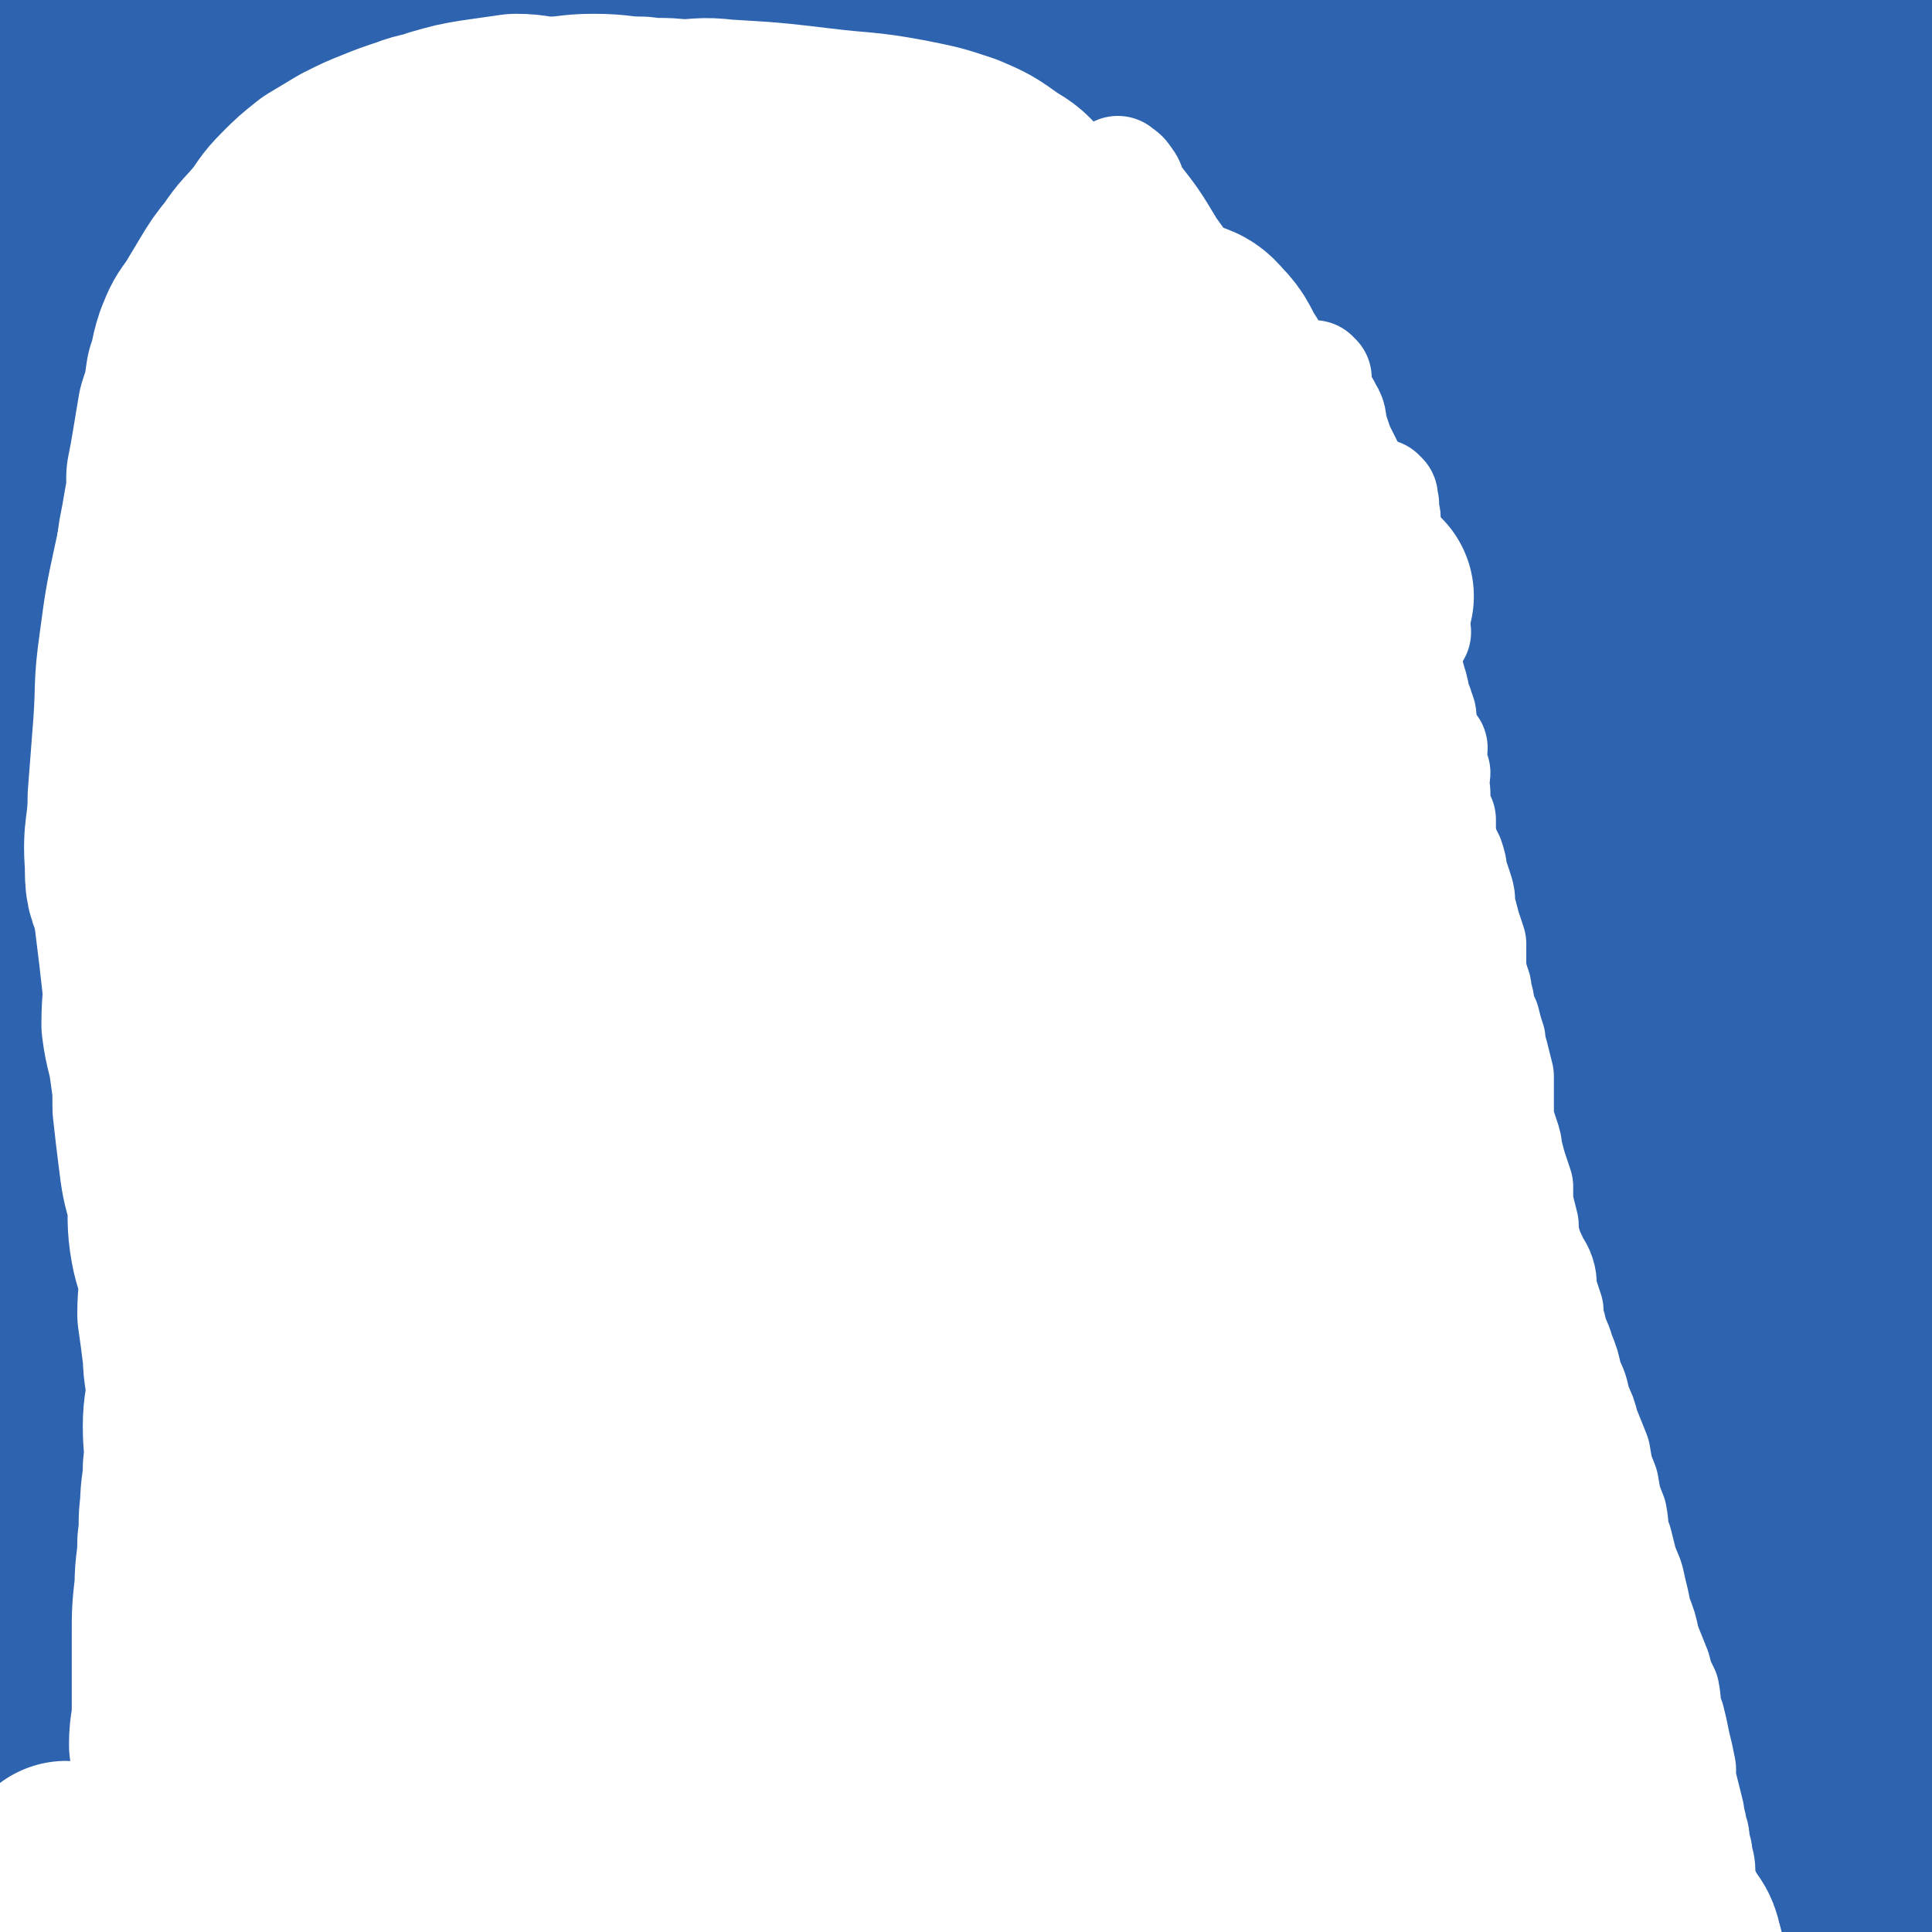 <svg viewBox='0 0 700 700' version='1.1' xmlns='http://www.w3.org/2000/svg' xmlns:xlink='http://www.w3.org/1999/xlink'><rect x="0" y="0" width="700" height="700" fill="#333333" stroke="none"/><g fill='none' stroke='#2D63AF' stroke-width='40' stroke-linecap='round' stroke-linejoin='round'><path d='M614,116c-1,0 -1,0 -1,-1 -1,0 -1,0 -2,0 -3,-2 -3,-2 -5,-4 -3,-2 -4,-2 -6,-4 -5,-5 -5,-5 -9,-10 -6,-7 -5,-7 -11,-13 -10,-10 -10,-10 -20,-20 -12,-10 -11,-10 -23,-19 -13,-10 -12,-11 -26,-18 -13,-7 -14,-6 -28,-10 -15,-4 -16,-5 -31,-5 -18,0 -18,3 -36,6 -20,4 -21,2 -40,8 -22,6 -22,7 -43,15 -22,9 -22,7 -43,17 -19,9 -19,10 -37,21 -13,7 -13,7 -25,15 -1,1 -2,3 -2,3 0,0 1,-1 2,-2 2,-1 2,-1 5,-1 2,-2 2,-2 4,-3 3,-1 3,0 5,-2 2,-1 2,-1 4,-2 1,-1 1,-1 1,-2 1,0 0,-1 1,-1 0,-1 1,-1 1,-2 0,0 -1,0 -1,0 -2,-2 -2,-2 -4,-4 -1,-1 -2,0 -3,-2 -2,-1 -2,-1 -3,-3 -2,-2 -3,-1 -3,-3 -1,-3 -1,-4 1,-7 5,-10 4,-11 12,-20 11,-14 12,-15 27,-26 21,-15 22,-14 45,-25 23,-11 23,-12 47,-18 23,-5 23,-5 46,-5 20,0 21,-1 39,4 15,5 15,7 28,15 12,8 11,9 22,18 10,8 9,8 19,16 8,7 8,7 16,14 8,6 8,6 16,11 7,4 7,4 13,9 7,4 8,2 13,7 5,6 4,7 7,14 2,7 3,7 3,14 0,7 -1,8 -3,14 0,1 -1,0 -2,1 -2,1 -2,1 -4,2 -6,3 -7,3 -13,6 -12,6 -12,6 -24,11 -17,8 -17,8 -35,14 -19,6 -19,7 -38,11 -20,4 -20,5 -40,5 -16,-1 -18,0 -32,-7 -13,-6 -16,-6 -22,-18 -8,-14 -5,-17 -5,-34 -1,-18 -2,-19 2,-37 4,-19 5,-20 14,-37 8,-16 8,-18 21,-30 14,-12 16,-11 34,-17 19,-7 20,-6 40,-8 24,-2 24,-2 48,0 27,2 27,3 53,9 25,6 26,4 50,14 20,9 22,9 38,24 14,13 19,13 24,31 5,18 0,21 -3,41 -3,21 -2,22 -9,43 -8,25 -9,25 -20,50 -12,25 -12,25 -26,50 -14,23 -13,23 -29,44 -11,15 -11,16 -25,27 -11,8 -13,12 -24,12 -11,-1 -12,-7 -22,-15 -12,-10 -13,-9 -23,-21 -16,-20 -16,-20 -28,-42 -13,-24 -15,-24 -22,-50 -8,-30 -7,-31 -7,-63 -1,-26 -1,-27 4,-53 5,-22 4,-25 16,-44 12,-18 15,-16 32,-30 17,-13 16,-15 35,-22 20,-7 21,-6 42,-6 19,0 20,1 39,7 19,7 22,5 37,19 17,16 17,18 27,40 14,26 14,35 21,55 '/><path d='M694,321c-1,0 -1,-1 -1,-1 -5,8 -5,9 -10,17 -6,10 -5,11 -12,20 -8,9 -8,11 -18,15 -11,5 -13,6 -24,3 -16,-5 -16,-9 -31,-20 -17,-11 -17,-11 -34,-24 -18,-14 -18,-14 -35,-30 -16,-15 -17,-14 -30,-31 -12,-16 -13,-16 -19,-34 -6,-18 -6,-20 -5,-39 0,-21 0,-22 8,-42 8,-22 10,-22 24,-41 15,-21 15,-22 34,-39 19,-18 20,-17 43,-30 20,-11 20,-13 42,-18 20,-4 22,-4 42,-1 16,2 16,6 31,13 8,4 14,8 16,9 '/><path d='M685,292c-1,0 -1,-1 -1,-1 -12,16 -11,18 -24,35 -16,22 -15,23 -34,44 -17,19 -17,20 -38,34 -15,10 -18,14 -34,14 -14,-1 -15,-6 -25,-16 -10,-11 -11,-12 -16,-26 -5,-15 -3,-16 -4,-33 -2,-19 -4,-19 -2,-38 2,-24 3,-25 8,-48 6,-28 6,-28 15,-54 9,-28 9,-28 21,-54 10,-22 10,-22 23,-41 10,-14 9,-16 23,-25 8,-5 10,-4 20,-2 9,1 10,1 17,7 8,6 7,7 13,15 6,10 7,10 12,20 7,16 8,17 12,34 4,23 3,23 4,46 1,28 1,29 -1,56 -3,30 -3,30 -10,60 -7,29 -6,29 -16,58 -8,21 -9,21 -20,41 -9,16 -7,19 -20,30 -5,5 -9,4 -16,2 -6,-2 -6,-4 -11,-9 -6,-6 -6,-7 -10,-14 -5,-9 -4,-10 -8,-20 -5,-13 -7,-12 -11,-26 -4,-16 -3,-16 -6,-32 -2,-18 -4,-19 -4,-37 1,-17 0,-18 5,-34 4,-13 5,-14 13,-25 8,-10 8,-10 19,-16 10,-5 11,-4 23,-5 11,-1 12,-2 23,1 13,3 13,4 24,10 11,7 13,6 21,15 9,12 8,13 12,27 6,15 7,16 8,32 3,20 2,20 1,40 -1,23 -1,23 -3,45 -3,20 -2,20 -7,39 -3,16 -4,16 -10,30 -4,10 -4,12 -11,19 -3,3 -6,3 -9,2 -2,-1 -1,-4 -2,-6 -2,-2 -3,-1 -4,-3 -2,-4 -1,-4 -3,-8 -5,-12 -6,-12 -10,-24 -6,-14 -6,-14 -11,-29 -5,-17 -5,-17 -9,-34 -3,-14 -2,-14 -4,-29 0,-10 -2,-11 0,-21 1,-5 3,-5 8,-9 3,-3 4,-3 9,-3 3,-1 3,0 6,2 3,1 3,1 5,3 5,4 6,3 9,7 4,6 4,6 7,13 4,7 5,7 7,14 7,18 7,19 12,37 6,20 8,20 11,40 3,19 1,20 0,40 -1,17 0,18 -5,35 -3,15 -5,17 -11,28 -1,2 0,-2 -2,-3 -1,0 -1,1 -2,0 -2,0 -2,0 -4,0 -2,-1 -2,0 -4,-2 -4,-4 -3,-5 -6,-10 -6,-14 -8,-14 -12,-29 -5,-20 -4,-21 -7,-42 -3,-22 -4,-22 -5,-45 -1,-22 -2,-22 -1,-44 1,-15 1,-15 4,-30 1,-2 1,-3 2,-3 1,0 1,1 1,2 1,0 1,0 2,1 0,1 1,1 1,3 1,3 1,3 2,6 3,10 4,10 7,19 5,17 5,17 10,33 6,18 7,18 12,36 4,17 4,18 6,35 2,15 2,15 2,29 1,8 1,9 1,15 0,1 -1,0 -1,-1 -1,-1 0,-1 0,-3 0,-2 -1,-1 -2,-3 -1,-5 0,-5 -1,-10 -6,-22 -8,-21 -14,-43 -8,-30 -7,-30 -15,-59 -9,-34 -8,-34 -17,-67 -10,-34 -11,-34 -20,-67 -8,-27 -7,-27 -14,-54 -5,-19 -5,-19 -10,-37 -4,-14 -4,-14 -8,-28 -4,-10 -3,-10 -8,-20 -4,-8 -5,-8 -11,-16 -4,-5 -4,-5 -9,-9 -1,-1 -2,0 -3,0 -1,1 -1,1 -1,2 0,1 0,1 0,1 1,7 1,7 2,13 4,14 4,14 9,28 7,19 7,19 14,38 8,23 8,23 16,45 9,25 10,25 19,50 8,23 7,24 15,47 6,20 7,20 12,41 5,14 4,14 8,28 3,10 3,10 7,19 2,6 3,6 5,13 0,2 -1,4 -1,5 0,0 0,-2 -1,-4 0,-2 -1,-2 -1,-3 -3,-7 -3,-7 -6,-15 -4,-13 -3,-14 -7,-27 -8,-24 -8,-24 -15,-47 -9,-27 -9,-27 -16,-54 -8,-29 -8,-29 -16,-58 -7,-30 -7,-30 -14,-60 -6,-29 -6,-29 -12,-58 -6,-25 -6,-25 -12,-49 -5,-19 -6,-19 -11,-39 -3,-12 -2,-13 -5,-25 -1,-5 -2,-6 -3,-9 0,-1 0,1 0,2 0,1 0,1 0,2 0,1 0,1 0,2 1,4 2,3 3,7 4,11 3,11 7,23 7,20 6,21 14,41 8,25 10,24 18,50 10,30 10,30 18,61 8,32 8,32 14,64 6,30 5,30 10,61 4,25 4,25 8,51 3,21 3,21 6,42 3,14 3,14 5,28 1,9 1,10 3,19 0,0 0,0 0,0 0,-2 0,-2 0,-3 0,-1 0,-1 0,-3 0,-3 0,-3 -1,-7 -1,-12 0,-12 -2,-24 -4,-22 -5,-22 -10,-44 -6,-26 -7,-26 -13,-52 -8,-32 -8,-32 -16,-64 -9,-33 -7,-33 -17,-65 -10,-31 -11,-31 -23,-61 -10,-25 -10,-25 -21,-49 -9,-17 -8,-18 -19,-34 -6,-9 -7,-9 -15,-18 -5,-5 -7,-7 -11,-10 -1,-1 1,2 2,3 0,1 0,1 0,1 1,2 1,2 2,4 4,8 3,8 6,15 6,15 7,15 12,30 9,23 9,23 16,47 9,28 9,28 16,55 7,29 7,29 13,59 5,30 5,30 8,61 3,24 4,24 5,48 1,20 0,20 0,40 0,14 0,14 -1,27 0,7 0,8 -2,13 0,1 -2,1 -2,0 -1,-1 0,-1 0,-3 0,-3 0,-3 -1,-6 -2,-6 -2,-6 -4,-12 -4,-15 -3,-15 -7,-31 -6,-21 -7,-21 -13,-42 -6,-22 -6,-22 -12,-45 -5,-21 -6,-21 -11,-43 -3,-17 -3,-17 -5,-34 -2,-12 -2,-15 -3,-23 '/></g>
<g fill='none' stroke='#2D63AF' stroke-width='80' stroke-linecap='round' stroke-linejoin='round'><path d='M636,448c-1,0 -1,0 -1,-1 2,-13 2,-13 5,-26 4,-19 5,-19 9,-37 7,-30 9,-30 14,-60 5,-31 5,-31 6,-62 2,-32 3,-32 1,-63 -2,-26 -3,-26 -9,-51 -4,-22 -4,-22 -11,-43 -6,-14 -7,-14 -14,-28 -6,-11 -5,-11 -11,-22 -4,-7 -5,-7 -9,-14 -4,-7 -3,-7 -7,-14 -2,-5 -3,-8 -5,-10 -1,-1 0,2 0,4 1,10 0,10 2,19 2,21 2,21 5,42 4,27 5,27 8,54 3,34 2,34 5,67 3,34 4,34 7,68 2,31 2,31 5,62 2,26 1,26 4,51 2,20 2,20 5,40 3,12 2,13 7,24 1,4 3,5 6,6 1,0 1,-2 1,-4 0,-1 0,-1 0,-2 0,-1 -1,-1 -1,-3 -2,-6 -2,-6 -5,-12 -5,-13 -4,-13 -10,-25 -8,-20 -9,-19 -17,-39 -9,-21 -9,-21 -16,-43 -10,-28 -11,-28 -20,-56 -9,-29 -9,-29 -16,-58 -7,-27 -7,-27 -12,-55 -6,-26 -6,-26 -11,-52 -5,-24 -5,-24 -9,-48 -3,-18 -3,-18 -5,-35 -1,-11 -1,-11 -1,-21 0,-2 1,-4 1,-4 1,0 0,1 0,3 1,2 1,2 1,4 2,4 2,4 3,8 4,12 4,12 7,24 6,21 6,21 11,43 6,28 6,28 11,56 6,32 7,32 11,65 5,33 4,33 7,67 2,27 2,27 4,55 2,22 1,22 3,44 2,15 2,15 4,30 2,7 2,8 4,15 0,0 1,1 1,0 0,0 0,0 0,-1 0,-1 0,-1 0,-2 0,-1 0,-1 0,-2 0,-3 0,-3 -1,-5 -3,-7 -4,-7 -7,-14 -7,-16 -7,-16 -15,-32 -9,-21 -10,-20 -18,-41 -10,-25 -10,-25 -19,-50 -9,-27 -8,-27 -18,-54 -10,-26 -11,-26 -22,-52 -10,-26 -8,-27 -20,-51 -10,-20 -11,-19 -23,-37 -11,-16 -11,-16 -24,-30 -10,-11 -10,-12 -21,-22 -8,-6 -9,-6 -17,-12 -6,-4 -8,-6 -12,-8 -1,-1 0,1 1,2 1,1 1,1 1,1 2,2 2,2 3,4 3,3 4,3 6,6 11,12 11,12 20,25 13,17 12,17 25,35 14,19 15,18 27,38 15,22 14,23 27,46 13,23 13,23 25,47 10,19 10,19 19,39 8,17 7,17 15,34 5,10 5,10 11,20 2,4 3,6 5,9 0,0 -1,-1 -1,-2 -1,-2 0,-2 -1,-3 -2,-3 -2,-3 -4,-6 -8,-11 -9,-10 -16,-21 -10,-13 -9,-14 -18,-28 -11,-16 -10,-16 -21,-32 -13,-19 -13,-19 -26,-36 -14,-18 -14,-17 -28,-34 -14,-17 -14,-17 -28,-34 -11,-14 -11,-14 -23,-28 -9,-12 -9,-12 -19,-25 -7,-9 -8,-9 -14,-19 -5,-8 -6,-8 -9,-16 -1,-3 0,-3 1,-6 1,-1 1,-1 2,-2 1,0 1,0 2,0 1,-1 1,-1 2,-1 2,0 2,-1 4,0 5,2 5,2 10,4 12,7 13,5 24,13 12,10 12,11 23,22 14,13 15,11 27,26 11,15 10,16 19,34 9,18 8,18 15,37 6,18 5,19 9,37 4,17 4,17 6,35 2,14 2,14 4,28 1,9 0,9 2,17 1,5 2,7 3,9 0,0 0,-2 -1,-4 0,-2 1,-2 0,-3 0,-3 -1,-2 -2,-5 -2,-5 -2,-5 -5,-10 -7,-13 -7,-13 -15,-25 -9,-15 -8,-15 -17,-30 -10,-17 -10,-17 -21,-34 -12,-18 -11,-18 -23,-36 -12,-18 -13,-18 -26,-35 -11,-16 -10,-16 -22,-32 -9,-12 -9,-12 -18,-24 -8,-10 -8,-10 -16,-19 -5,-6 -5,-6 -9,-12 -3,-4 -4,-6 -6,-8 0,-1 1,2 3,4 0,0 0,-1 1,0 1,1 1,1 2,3 3,3 3,3 5,5 6,7 6,7 11,14 10,11 10,11 19,21 10,13 10,13 20,26 13,15 13,15 26,30 12,14 12,14 23,29 10,12 9,12 19,25 8,11 8,11 15,22 6,9 6,9 11,18 3,7 3,7 5,15 1,3 1,7 1,7 -1,0 -1,-4 -3,-7 -3,-4 -3,-4 -6,-8 -6,-12 -6,-12 -13,-23 -7,-13 -7,-13 -15,-27 -9,-14 -9,-14 -18,-29 -9,-13 -9,-12 -17,-25 -8,-12 -7,-12 -15,-24 -7,-10 -7,-10 -14,-20 -5,-7 -5,-7 -10,-13 -1,0 -1,1 -1,1 2,2 3,1 5,3 4,4 3,4 7,7 8,9 8,9 16,18 11,11 11,11 21,23 10,12 10,12 19,24 10,12 10,12 18,24 7,10 7,10 12,20 4,6 4,6 7,13 1,4 1,7 2,9 0,1 -1,-1 -2,-2 0,0 0,0 0,0 -1,-1 -1,-2 -2,-3 -2,-1 -2,-1 -4,-2 -2,-3 -2,-3 -4,-6 -4,-5 -4,-5 -8,-10 -9,-11 -9,-10 -18,-21 -10,-12 -9,-12 -19,-23 -8,-10 -8,-9 -17,-18 -7,-7 -6,-8 -14,-15 -6,-5 -6,-4 -13,-8 -6,-4 -6,-4 -12,-7 -6,-3 -6,-2 -13,-5 -5,-2 -5,-2 -11,-3 -5,-2 -5,-1 -11,-2 -6,-2 -6,-2 -11,-4 -5,-1 -5,-1 -10,-3 -1,0 -1,0 -1,-1 -4,-1 -4,-1 -7,-3 -3,-2 -4,-2 -7,-4 -3,-2 -3,-3 -6,-5 -3,-1 -4,-1 -7,-2 -3,-2 -3,-2 -6,-4 -3,-1 -2,-2 -5,-3 -2,-1 -3,-1 -5,-2 -2,-1 -2,-1 -4,-2 -2,-1 -2,-1 -4,-2 -2,0 -2,-1 -4,-1 -1,-1 -1,0 -3,-1 -1,0 -1,-1 -3,-1 -2,-2 -2,-2 -5,-3 -2,-1 -2,-1 -5,-2 -2,0 -1,0 -3,-1 -2,-1 -2,-1 -4,-2 -2,-1 -2,0 -5,-1 -2,-1 -2,-1 -4,-2 -3,0 -3,0 -5,0 -2,0 -2,0 -5,-1 -1,-1 -1,-1 -3,-1 -2,-1 -3,-1 -5,-1 -3,0 -3,0 -6,0 -4,0 -4,-1 -8,-1 -2,0 -2,0 -5,-1 -2,0 -2,0 -5,0 -3,0 -3,0 -6,0 -3,0 -3,0 -5,0 -3,0 -3,0 -5,0 -3,0 -3,0 -6,0 -4,0 -4,0 -7,0 -4,0 -4,1 -7,1 -3,0 -3,0 -7,0 -3,0 -3,0 -6,1 -3,0 -3,1 -6,1 -3,1 -3,0 -6,1 -3,0 -3,1 -6,1 -3,1 -3,1 -6,2 -4,1 -4,1 -8,3 -2,1 -2,2 -4,3 -3,2 -3,2 -6,3 -3,2 -3,1 -6,3 -3,2 -3,3 -5,5 -3,2 -3,3 -5,5 -3,2 -3,2 -6,4 -2,1 -2,1 -4,3 -3,2 -2,3 -4,5 -3,3 -4,2 -6,5 -3,3 -3,3 -5,6 -3,4 -4,4 -6,7 -3,4 -3,4 -5,8 -2,4 -3,4 -5,8 -2,5 -2,5 -4,9 -2,3 -2,3 -3,7 -2,4 -2,4 -3,8 -2,5 -2,5 -3,10 -2,6 -2,6 -3,11 -1,5 0,5 -1,10 -1,5 -2,5 -3,10 -1,5 0,5 -1,10 -1,6 -2,6 -3,11 -1,5 0,6 0,11 0,5 0,5 0,11 0,5 0,5 0,11 0,6 0,6 0,12 0,8 0,8 1,15 0,7 0,7 0,13 0,6 1,6 1,12 0,7 0,7 0,13 0,9 1,9 1,18 0,7 0,7 0,15 0,7 1,7 1,14 1,9 0,9 1,19 0,9 1,9 1,17 1,9 0,9 1,18 0,10 1,10 1,20 1,9 0,9 1,18 0,9 1,9 1,19 1,10 1,10 1,20 0,9 0,9 1,18 0,10 0,10 0,21 0,9 0,9 1,18 0,9 1,9 1,18 1,8 0,8 1,16 1,9 1,9 1,17 1,7 0,7 1,13 0,8 1,8 1,15 1,7 2,7 2,13 0,7 0,7 0,13 0,6 0,6 0,12 0,5 0,5 0,10 0,5 0,5 0,10 0,3 -1,3 -1,7 0,3 0,3 0,6 0,3 0,3 0,7 0,3 -1,3 -1,7 -1,4 -1,4 -1,7 -1,3 -1,3 -1,5 0,3 0,3 0,6 0,1 0,1 0,3 0,2 0,2 0,5 0,1 1,1 1,2 0,2 0,2 0,3 0,2 0,2 1,4 0,0 1,0 1,1 0,1 0,2 0,2 0,-1 -1,-2 -1,-3 -2,-10 -3,-10 -4,-20 -3,-15 -3,-15 -4,-30 -2,-18 -1,-18 -2,-36 -1,-22 -1,-22 -2,-43 0,-22 1,-22 0,-43 -1,-22 -1,-22 -2,-43 -1,-20 -1,-20 -1,-40 -1,-19 -1,-19 -2,-38 -1,-17 -1,-17 -2,-34 -1,-15 -1,-16 -2,-31 -2,-15 -3,-15 -4,-30 -2,-14 -2,-14 -4,-28 -2,-14 -2,-14 -5,-28 -2,-14 -3,-14 -4,-29 -2,-13 -1,-13 -1,-26 0,-14 0,-14 0,-28 0,-12 1,-12 1,-25 0,-13 -1,-13 -1,-25 0,-12 0,-12 0,-25 0,-11 -1,-11 -1,-22 0,-11 1,-11 1,-21 1,-8 0,-8 1,-15 0,-3 0,-5 0,-6 0,-1 0,3 0,3 0,-1 0,-3 0,-5 0,-2 0,-2 0,-5 0,-2 0,-2 0,-4 0,-1 0,-1 0,-3 0,-1 0,-1 0,-3 0,-1 -1,-2 0,-3 1,-1 2,-1 4,-2 2,-2 2,-2 5,-4 2,-2 2,-2 5,-3 3,-2 3,-2 6,-3 5,-3 4,-3 9,-5 7,-2 7,-1 15,-3 9,-1 9,-2 18,-3 14,-2 14,-1 29,-3 17,-2 17,-2 35,-3 20,-1 20,-1 41,-1 17,0 17,0 34,0 15,1 15,1 30,1 11,0 11,0 23,1 11,0 11,1 22,1 12,0 12,0 23,0 12,0 12,0 24,0 13,0 13,0 25,1 12,1 12,0 24,1 12,2 12,3 25,4 12,2 12,2 24,3 12,1 12,0 23,1 13,1 13,1 25,2 11,0 11,1 22,1 10,1 10,0 21,1 10,0 10,1 20,1 11,1 11,1 21,2 11,1 11,1 21,3 9,1 9,2 19,3 8,2 8,2 17,3 8,2 8,2 16,3 6,2 6,1 13,3 6,1 6,1 12,3 6,1 6,1 12,4 5,2 5,2 9,5 3,3 4,3 6,6 2,3 2,3 3,6 0,0 0,0 0,1 0,2 0,2 1,4 2,4 3,4 4,8 2,5 1,5 2,10 1,7 1,7 3,14 1,7 2,7 2,14 1,9 0,9 1,19 0,10 1,10 1,20 1,15 1,15 2,30 1,18 1,18 1,36 1,21 2,21 2,42 0,18 0,18 0,35 -1,15 -1,15 -1,31 0,14 -1,14 -1,28 0,14 0,14 0,28 0,14 0,14 -1,28 0,15 0,15 0,29 0,13 0,13 0,26 0,13 0,13 0,27 0,15 0,15 1,31 1,14 1,22 2,29 '/><path d='M654,432c-1,0 -2,-1 -1,-1 0,1 1,2 1,4 2,5 2,5 4,10 2,6 3,5 5,11 2,7 2,7 3,14 2,7 2,7 4,15 1,7 0,7 1,15 1,5 2,5 3,11 1,7 1,7 3,13 1,5 1,6 2,11 1,5 2,5 3,11 1,7 0,7 1,14 1,6 0,6 2,12 2,12 3,12 6,25 3,14 2,14 5,29 2,12 3,12 5,25 1,12 1,12 1,24 0,10 1,10 0,20 0,5 -1,5 -2,10 0,5 0,5 0,10 0,4 0,4 0,9 0,6 0,9 0,11 '/><path d='M602,404c-1,0 -1,-1 -1,-1 -1,1 0,2 -1,3 0,3 -1,3 -1,5 0,6 1,6 2,11 4,14 4,14 8,28 6,16 6,16 12,31 6,16 6,17 13,33 6,14 7,14 12,28 5,13 4,14 8,27 4,12 5,12 8,24 4,12 3,12 6,24 2,11 2,11 5,23 2,13 3,13 5,25 3,14 3,14 6,27 3,15 3,15 6,29 3,14 4,14 7,29 3,13 4,13 5,27 2,12 0,12 1,24 0,10 1,10 1,20 0,5 -2,9 -2,11 '/><path d='M63,125c0,0 -1,-1 -1,-1 1,0 1,1 2,1 0,0 0,-1 1,-2 0,-1 1,0 1,-1 1,-2 1,-3 2,-5 1,-1 2,-1 3,-3 1,-3 0,-3 2,-6 1,-3 1,-3 3,-6 1,-4 1,-4 3,-7 1,-3 1,-3 2,-6 1,-3 1,-3 2,-6 1,-3 1,-3 3,-6 1,-3 1,-3 2,-6 1,-2 2,-2 3,-4 1,-2 0,-2 1,-4 1,-1 1,-1 2,-2 1,-1 1,-1 2,-3 1,-1 1,-1 2,-2 1,-1 1,-1 2,-2 2,-1 2,-1 3,-3 2,-1 2,0 3,-1 2,-1 2,-1 4,-3 1,-1 1,-1 3,-2 1,-1 1,-1 3,-2 2,-1 2,-1 4,-2 2,-1 2,-1 4,-2 2,-1 2,-2 4,-2 2,-1 3,-1 5,-1 2,-1 2,-1 5,-1 2,-1 2,0 3,0 2,0 2,0 4,0 2,0 2,-1 5,-1 2,0 2,0 5,0 3,0 2,1 5,1 3,0 3,0 6,0 3,0 3,1 5,1 3,0 3,0 6,0 2,0 2,1 5,1 3,1 3,0 6,0 2,0 2,1 5,1 2,1 2,1 5,2 2,0 2,0 5,0 1,1 1,2 3,2 2,1 2,0 4,1 2,0 2,0 5,0 1,0 1,0 3,1 2,0 2,1 4,1 2,1 2,0 4,0 3,0 3,0 6,1 3,0 3,1 6,1 3,0 3,0 5,1 3,0 3,1 5,1 3,1 3,0 5,1 2,0 2,1 5,1 2,1 2,1 4,2 3,1 3,1 5,1 2,1 2,1 5,2 3,1 3,0 6,1 3,1 3,2 5,3 3,1 3,1 6,2 2,0 1,1 3,1 3,1 3,0 5,2 2,1 1,2 3,3 3,1 3,0 6,1 2,1 2,2 5,3 2,1 2,1 5,2 3,1 3,1 6,3 3,1 2,1 5,2 4,2 4,1 7,2 3,2 3,2 6,4 4,1 4,1 7,3 3,1 4,1 6,3 4,2 4,2 7,4 2,2 2,2 5,3 3,2 3,2 5,3 3,2 3,2 6,4 4,2 5,1 8,3 3,2 2,3 5,5 2,3 2,3 5,5 3,2 3,2 6,4 4,3 4,3 8,6 3,3 3,3 6,6 3,3 3,3 6,6 2,2 3,2 5,5 3,2 3,2 6,5 3,4 4,4 7,8 3,2 3,3 5,5 3,4 3,4 6,7 4,3 4,3 7,7 2,4 2,4 5,8 2,3 2,3 5,7 2,3 2,3 5,6 2,3 2,3 4,6 3,3 3,3 6,6 2,4 2,4 5,8 2,3 3,3 5,7 3,4 3,4 6,8 3,4 4,4 7,8 2,4 2,4 4,8 3,4 3,3 5,7 2,3 2,3 4,7 2,4 2,4 4,9 2,4 3,3 5,7 2,5 1,5 3,10 2,3 2,3 3,6 2,4 2,4 4,8 2,4 1,4 4,8 2,5 3,5 5,9 3,4 2,4 4,8 2,5 2,5 5,10 3,5 3,5 6,10 2,4 1,5 2,9 2,4 3,3 4,7 2,5 2,5 3,9 2,5 2,4 4,9 2,4 2,4 4,9 1,4 2,4 3,9 1,4 0,5 2,9 1,5 2,4 4,9 2,5 2,5 3,10 2,4 2,4 3,8 2,5 2,5 3,9 2,5 2,4 4,9 1,4 0,4 2,9 1,5 1,5 3,9 1,5 1,5 2,9 1,5 2,5 3,9 2,5 1,5 3,10 2,4 2,4 4,8 1,4 1,4 2,8 2,4 2,4 4,8 1,4 0,4 1,8 2,5 2,5 4,10 1,5 2,5 3,10 1,5 0,5 1,9 1,5 1,5 2,9 1,5 1,5 2,9 2,5 2,5 3,9 2,4 1,4 2,9 1,3 1,3 2,7 1,4 1,4 1,8 1,5 1,5 2,9 1,4 1,4 2,8 0,3 0,3 1,7 1,4 1,4 2,8 0,4 0,4 1,8 1,4 2,4 3,8 1,5 0,5 1,9 1,4 1,4 2,8 1,3 2,3 3,6 1,3 0,3 0,6 0,4 0,4 1,7 0,5 1,5 1,9 1,4 0,4 1,9 0,5 1,5 1,10 1,6 0,6 0,11 0,8 0,8 0,15 0,10 0,10 0,20 0,23 -1,23 -1,45 -1,23 -1,23 -2,46 -1,23 -1,23 -3,46 -2,21 -3,27 -5,43 '/></g>
<g fill='none' stroke='#FFFFFF' stroke-width='80' stroke-linecap='round' stroke-linejoin='round'><path d='M77,670c0,0 0,-1 -1,-1 0,0 0,0 0,0 -1,-1 -1,-1 -1,-2 -1,-1 -1,-1 -2,-3 -1,-2 -1,-2 -1,-4 -1,-3 -1,-3 -2,-5 -1,-2 -1,-2 -1,-5 -1,-4 -1,-4 -2,-8 -1,-5 -1,-5 -2,-10 0,-6 1,-6 1,-13 0,-6 0,-6 0,-13 0,-6 0,-6 0,-13 0,-9 0,-9 1,-18 0,-8 1,-8 1,-16 1,-7 0,-7 1,-13 0,-7 1,-7 1,-14 1,-8 0,-8 0,-15 0,-7 1,-7 1,-13 0,-7 -1,-7 -1,-13 -1,-8 -1,-8 -2,-15 0,-7 1,-8 0,-15 -1,-6 -2,-6 -3,-13 -1,-7 0,-8 -1,-15 -2,-7 -2,-7 -3,-15 -1,-8 -1,-8 -2,-17 0,-7 0,-7 -1,-14 -1,-8 -2,-8 -3,-16 0,-9 1,-9 0,-17 -1,-9 -1,-9 -2,-17 -1,-8 -1,-8 -1,-17 -1,-7 -2,-8 -1,-15 1,-9 2,-9 3,-17 0,-7 -1,-7 -1,-13 0,-7 0,-7 1,-14 0,-7 0,-7 1,-15 1,-6 1,-6 3,-13 1,-5 1,-5 1,-11 1,-6 0,-6 1,-13 0,-7 0,-7 1,-14 1,-5 1,-5 2,-11 1,-5 1,-5 1,-11 1,-5 1,-5 2,-11 1,-6 1,-6 2,-12 2,-6 2,-6 3,-13 2,-5 1,-5 3,-11 2,-5 2,-5 5,-9 3,-5 3,-5 6,-10 3,-5 3,-5 7,-10 4,-6 4,-5 9,-11 4,-5 3,-5 8,-10 4,-4 4,-4 9,-8 5,-3 5,-3 10,-6 6,-3 6,-3 11,-5 5,-2 5,-2 11,-4 5,-2 5,-1 10,-3 7,-2 7,-2 13,-3 7,-1 7,-1 14,-2 6,0 6,1 12,1 8,0 8,-1 16,-1 9,0 9,1 17,1 7,1 7,0 14,1 8,0 8,-1 16,0 17,1 17,1 34,3 16,2 16,1 32,4 10,2 10,2 19,5 7,3 7,3 14,8 5,3 5,3 9,8 4,4 4,4 7,9 4,5 3,6 8,11 5,5 6,4 12,8 7,4 7,4 14,8 6,3 6,3 13,7 5,3 7,1 11,6 5,5 4,6 8,12 3,6 2,6 5,12 3,7 2,7 5,14 3,8 3,8 5,15 3,7 2,8 5,15 4,7 4,7 8,15 3,7 3,7 6,14 3,7 4,7 6,15 3,8 2,9 3,17 2,10 1,10 2,19 2,10 3,10 5,20 3,10 3,10 5,20 2,10 3,10 5,19 2,9 1,9 3,18 2,8 2,8 3,17 1,8 1,8 2,17 0,8 -1,8 -1,16 0,8 0,8 1,15 0,8 1,8 1,15 1,8 1,8 2,15 1,8 0,8 2,16 1,7 2,7 5,14 2,6 2,6 5,12 2,5 2,5 4,10 3,5 3,5 4,11 2,5 2,5 4,11 0,3 0,3 0,6 0,1 0,1 0,2 1,4 2,4 3,9 1,4 1,4 3,9 2,5 2,4 3,9 1,5 0,5 2,9 1,6 2,6 4,11 2,5 2,5 4,9 1,5 0,5 1,10 2,6 2,6 5,12 2,6 2,5 4,11 3,5 3,5 5,11 2,5 1,5 3,9 2,6 2,6 4,11 2,5 2,5 4,11 2,4 3,4 5,8 2,6 2,6 4,12 2,6 2,6 5,11 2,6 2,6 5,11 2,4 3,3 4,8 1,3 1,5 1,6 '/><path d='M95,281c0,0 -1,0 -1,-1 0,-1 1,-1 2,-1 1,-2 1,-2 3,-3 5,-3 5,-2 10,-5 10,-4 10,-4 20,-8 13,-5 13,-5 26,-10 15,-5 15,-5 30,-11 12,-4 12,-4 25,-9 10,-4 9,-4 19,-8 9,-3 9,-3 18,-5 8,-1 8,-1 16,-2 8,-1 8,-1 17,-2 9,-1 9,-1 18,-1 10,0 10,0 20,0 9,0 9,0 19,-1 10,0 10,1 20,1 9,-1 9,-1 18,-2 9,0 9,0 18,-1 9,-1 9,-1 18,-2 9,0 9,0 17,0 9,-1 9,-1 18,-1 8,0 8,0 17,1 8,1 8,1 15,2 7,0 9,1 13,1 1,0 -2,0 -2,0 0,0 1,0 2,1 1,0 1,1 2,1 0,1 1,1 1,1 0,0 -1,0 -1,1 -1,2 -1,2 -3,5 '/><path d='M98,471c0,0 -1,-1 -1,-1 0,0 1,1 2,1 0,-1 0,-1 1,-1 1,-2 1,-2 3,-4 2,-3 1,-4 4,-6 5,-5 5,-5 10,-8 10,-8 10,-8 21,-15 10,-7 10,-7 21,-13 11,-6 11,-6 22,-11 9,-3 9,-4 19,-6 8,-3 8,-2 17,-3 7,-1 7,0 14,-2 7,-1 7,-1 14,-3 6,-2 6,-2 13,-5 5,-2 5,-3 11,-6 6,-2 5,-3 11,-5 8,-2 8,-2 16,-3 7,-1 7,0 14,0 7,-1 7,0 13,0 7,-1 7,-2 15,-2 7,-1 7,-1 14,-2 8,-1 8,0 17,-1 7,-1 7,-2 15,-3 9,0 9,-1 17,0 8,0 8,0 16,1 7,1 7,1 15,2 6,1 6,1 12,2 6,2 6,2 12,3 3,1 3,1 5,2 1,0 1,-1 2,0 2,0 2,0 5,1 2,0 3,0 5,1 3,1 3,1 6,2 1,0 1,0 3,0 1,1 1,0 3,1 1,0 1,0 1,1 0,0 1,-1 1,0 0,0 0,0 -1,1 0,1 -1,2 -1,3 '/><path d='M104,700c0,0 0,-1 -1,-1 0,0 0,0 0,0 -1,0 -1,0 -2,0 -1,-1 -1,0 -3,-1 -1,0 -1,-1 -2,-1 -1,-1 -1,-1 -2,-2 0,-1 0,-1 0,-3 0,-1 0,-1 1,-3 3,-4 3,-4 6,-7 5,-5 5,-6 10,-10 11,-9 11,-8 22,-16 12,-8 12,-8 25,-15 12,-7 12,-7 25,-13 9,-4 10,-4 20,-7 9,-3 9,-2 18,-3 6,-1 6,-1 13,-2 6,0 6,0 13,-2 8,-2 8,-2 15,-4 9,-3 9,-3 18,-6 9,-4 9,-3 19,-7 11,-3 11,-3 22,-7 10,-3 10,-3 20,-6 11,-3 11,-3 23,-5 11,-3 11,-2 21,-5 12,-3 12,-3 23,-6 11,-3 11,-3 22,-5 10,-3 10,-4 20,-6 9,-3 9,-2 19,-4 8,-1 8,-2 16,-2 6,1 7,2 12,4 0,1 -1,1 -1,2 0,1 1,1 2,3 2,1 2,1 3,3 2,2 2,2 4,4 1,2 2,2 4,3 2,1 2,1 4,2 2,1 2,1 3,2 2,2 1,2 3,3 1,1 1,1 2,1 1,1 1,1 2,2 0,0 1,0 1,0 1,1 1,1 1,1 0,1 1,0 1,0 0,1 0,1 0,2 1,1 1,1 2,1 '/><path d='M125,117c0,0 0,-1 -1,-1 -2,2 -2,3 -4,4 -11,10 -12,9 -23,19 -10,8 -10,9 -18,19 -7,10 -8,11 -12,22 -6,13 -5,13 -8,26 -3,14 -3,14 -5,29 -2,14 -1,14 -2,28 -1,13 -1,13 -2,26 0,12 -2,12 -1,24 0,7 0,8 3,13 0,1 2,0 3,-1 4,-3 3,-4 6,-8 7,-12 7,-12 13,-24 9,-16 9,-16 17,-32 9,-19 8,-20 17,-39 10,-20 11,-20 21,-40 9,-19 9,-19 19,-39 7,-15 6,-16 14,-31 5,-10 5,-10 11,-20 3,-5 5,-8 7,-9 0,-1 -2,2 -3,5 0,2 0,2 0,3 -1,5 -1,5 -2,10 -3,15 -2,15 -5,30 -4,24 -4,24 -9,48 -6,29 -6,29 -12,58 -6,30 -5,30 -11,61 -6,32 -6,32 -13,64 -6,30 -6,30 -12,61 -5,25 -6,25 -10,50 -4,20 -4,20 -7,41 -1,11 -1,12 -2,22 0,0 0,-1 0,-1 1,-1 1,-1 2,-3 1,-1 1,-1 2,-3 3,-7 3,-8 6,-15 6,-15 7,-14 13,-29 8,-21 8,-21 15,-42 10,-29 9,-30 19,-59 10,-33 9,-33 20,-65 7,-24 12,-39 15,-47 '/><path d='M228,111c0,0 -1,0 -1,-1 0,0 0,-1 0,-1 1,-2 2,-1 2,-3 0,0 0,-1 0,-1 -1,4 0,5 -1,9 -5,21 -6,21 -11,42 -6,28 -6,28 -12,57 -7,33 -7,33 -15,66 -9,39 -10,39 -19,78 -8,40 -8,40 -16,80 -7,38 -7,38 -13,76 -7,35 -7,35 -13,70 -4,26 -4,26 -7,52 -3,16 -4,16 -5,33 0,7 1,11 2,14 1,2 1,-3 2,-6 0,-3 0,-3 1,-6 1,-5 1,-5 2,-11 5,-18 5,-18 9,-35 6,-26 7,-26 12,-53 7,-32 7,-32 14,-64 7,-37 7,-37 15,-74 8,-39 8,-39 16,-78 8,-38 7,-39 16,-77 7,-32 8,-32 16,-65 7,-25 8,-25 15,-50 4,-14 3,-14 7,-28 3,-7 4,-10 7,-14 0,-2 -1,2 -1,4 -1,3 -1,3 -2,7 -3,13 -3,13 -6,27 -8,33 -8,33 -16,65 -10,42 -11,42 -22,84 -11,48 -10,48 -22,95 -11,47 -12,47 -24,93 -10,40 -10,40 -19,81 -7,31 -6,31 -12,62 -3,14 -3,14 -7,27 0,0 0,0 0,0 1,-5 0,-5 2,-10 3,-8 3,-8 7,-17 6,-12 7,-12 12,-25 10,-22 9,-22 19,-45 10,-24 10,-23 20,-47 12,-32 12,-32 23,-65 12,-34 13,-34 24,-68 12,-35 11,-36 22,-71 10,-32 11,-32 21,-65 9,-29 8,-29 17,-58 7,-19 7,-19 15,-37 5,-12 6,-15 11,-23 1,-1 2,2 3,5 0,3 -1,3 -2,6 -1,6 -2,6 -3,13 -4,23 -3,23 -7,46 -6,33 -6,33 -13,65 -9,39 -9,39 -18,78 -9,41 -9,41 -19,82 -10,41 -11,41 -21,83 -9,38 -9,38 -18,76 -5,27 -6,27 -10,53 -3,16 -2,16 -2,32 0,8 0,12 2,15 1,1 1,-4 2,-8 2,-3 2,-3 3,-6 5,-8 6,-7 10,-15 9,-16 9,-16 16,-32 10,-24 10,-24 18,-49 10,-29 10,-29 18,-58 10,-31 10,-31 18,-63 9,-34 9,-34 17,-69 8,-32 7,-33 15,-65 5,-24 5,-24 11,-49 4,-18 4,-18 8,-36 2,-7 3,-10 4,-13 1,-1 0,3 -1,6 0,2 0,2 -1,4 0,3 0,3 0,7 -1,5 0,5 0,10 -3,19 -3,19 -6,38 -3,26 -3,26 -6,52 -3,29 -3,29 -6,58 -3,31 -2,31 -5,62 -2,32 -2,32 -4,64 -2,29 -2,29 -3,59 0,26 0,26 1,52 0,18 0,18 0,36 0,9 -1,14 0,18 0,2 0,-3 0,-6 0,-2 0,-2 1,-3 0,-3 0,-3 0,-6 2,-5 2,-5 4,-10 6,-16 7,-16 13,-33 7,-22 7,-22 13,-45 8,-27 8,-26 15,-54 7,-31 7,-32 13,-64 7,-31 7,-31 13,-62 5,-27 5,-27 11,-54 4,-22 4,-22 9,-44 3,-12 2,-12 5,-25 2,-7 3,-7 4,-13 0,-1 -1,0 -1,0 0,1 0,1 0,3 -1,2 -1,2 -1,4 0,4 1,4 0,8 -1,9 -1,9 -2,19 -2,19 -1,19 -2,38 -2,23 -2,23 -3,46 -1,25 -1,25 -2,50 -1,27 -1,27 -2,54 0,27 -1,27 -1,53 0,24 1,24 1,48 1,20 0,20 2,39 1,14 1,13 3,27 1,8 1,12 2,15 0,1 -1,-3 -1,-6 1,-1 1,-1 1,-2 1,-2 2,-2 3,-4 1,-4 1,-4 2,-8 2,-7 3,-7 4,-14 5,-21 4,-22 8,-43 4,-25 4,-25 7,-50 4,-26 4,-26 7,-52 3,-25 4,-25 6,-50 2,-21 1,-21 2,-41 1,-14 2,-14 3,-28 1,-9 1,-9 1,-18 1,-1 0,-2 -1,-2 0,0 0,1 0,2 0,0 0,0 0,1 0,2 0,2 0,3 1,5 1,5 1,9 2,14 4,14 5,28 2,23 0,23 1,46 0,25 1,25 1,51 0,25 -1,25 -1,49 1,23 1,23 3,45 1,17 1,17 3,34 1,10 2,10 4,19 2,5 1,6 3,11 2,2 3,2 5,3 4,1 4,0 7,1 2,0 2,1 3,1 2,0 1,-1 3,-2 7,-5 8,-4 14,-10 10,-10 10,-11 19,-23 10,-14 10,-15 17,-30 6,-13 6,-14 10,-27 3,-8 2,-9 4,-15 0,-1 0,1 -1,2 0,0 0,0 -1,1 -1,3 -1,3 -2,7 -4,10 -3,10 -7,20 -5,14 -5,15 -10,29 -7,18 -7,18 -15,36 -7,16 -5,18 -15,32 -9,12 -11,12 -22,21 -11,8 -11,9 -23,15 -11,5 -12,4 -24,6 -13,2 -13,2 -25,2 -15,1 -15,1 -31,0 -19,0 -19,0 -38,-1 -21,-1 -21,0 -42,-2 -24,-3 -24,-3 -49,-7 -23,-3 -23,-2 -47,-6 -25,-3 -25,-4 -49,-8 -22,-4 -22,-4 -44,-8 -20,-4 -20,-4 -39,-8 -13,-2 -13,-3 -25,-5 -9,-1 -9,-1 -17,-2 -2,0 -2,-1 -3,-1 -1,1 0,2 0,2 1,0 1,-1 2,-1 1,0 1,1 2,1 2,0 2,0 5,0 5,2 5,3 11,5 15,4 15,3 30,7 20,5 20,5 40,10 22,6 22,6 44,11 23,6 23,6 46,10 22,4 22,4 43,8 20,3 20,3 39,6 17,2 17,1 34,2 13,1 13,1 27,2 10,0 10,-1 20,-1 1,0 1,0 1,0 1,0 1,1 1,0 1,0 1,0 0,-1 0,0 -1,0 -2,-1 -3,-1 -3,-2 -6,-3 -11,-3 -12,-2 -23,-4 -14,-3 -14,-4 -29,-7 -20,-4 -20,-4 -41,-8 -20,-4 -20,-4 -40,-6 -17,-3 -17,-2 -34,-4 -14,-1 -14,-1 -27,-3 -11,-1 -11,0 -21,-2 -5,0 -5,-1 -11,-2 0,0 0,0 0,-1 1,0 1,0 2,0 3,-1 3,-1 6,-2 4,-1 4,-1 8,-3 13,-3 12,-4 25,-7 18,-4 18,-4 36,-6 22,-2 22,-2 44,-3 23,-1 23,-1 46,-1 23,0 23,1 47,1 21,0 21,0 42,0 17,0 17,0 35,0 13,1 13,2 27,2 8,0 9,0 15,-1 1,0 -1,0 -1,0 -1,1 -1,1 -1,1 -2,1 -2,0 -3,0 -4,0 -4,0 -9,0 -6,0 -6,1 -12,0 -19,-1 -19,-1 -39,-3 -22,-3 -22,-4 -45,-7 -22,-2 -22,-2 -44,-4 -22,-2 -22,-2 -43,-4 -18,-3 -18,-3 -36,-5 -14,-2 -14,-2 -27,-3 -10,-1 -14,-2 -20,-2 -1,0 3,1 6,1 0,0 0,0 0,0 3,1 3,1 5,1 3,1 3,1 5,2 6,0 6,0 13,0 8,1 8,1 17,2 21,1 21,2 43,3 24,1 24,1 47,2 21,0 21,1 43,0 20,0 20,1 40,-3 13,-2 14,-3 26,-10 9,-7 9,-8 16,-18 6,-10 7,-10 11,-21 4,-14 3,-14 4,-28 0,-14 0,-14 -2,-28 -3,-18 -2,-18 -7,-36 -6,-20 -7,-20 -14,-40 -8,-24 -7,-24 -15,-48 -10,-27 -10,-27 -21,-54 -11,-29 -12,-29 -24,-58 -12,-27 -11,-27 -24,-54 -12,-26 -13,-26 -26,-52 -10,-20 -10,-20 -20,-40 -7,-14 -8,-14 -14,-29 -5,-11 -5,-11 -9,-23 -2,-6 -4,-10 -3,-12 0,-1 2,3 4,7 0,1 0,2 1,3 2,3 2,3 4,6 4,4 3,5 7,9 9,11 9,11 18,21 14,15 14,15 28,31 14,15 15,15 29,31 14,16 14,17 27,34 13,15 13,15 26,30 10,13 10,14 19,27 7,10 7,10 14,20 5,7 5,7 10,14 1,1 1,2 1,2 1,0 1,-1 0,-2 0,-1 0,0 -1,-1 -1,-3 -1,-3 -3,-6 -5,-12 -5,-13 -11,-24 -9,-15 -10,-15 -19,-29 -11,-17 -10,-18 -21,-34 -13,-17 -14,-17 -27,-34 -13,-16 -13,-16 -26,-33 -11,-13 -10,-13 -21,-27 -9,-10 -10,-10 -19,-20 -5,-6 -5,-6 -10,-12 -1,-2 -2,-4 -2,-5 0,0 1,1 2,2 1,1 0,2 1,3 1,2 2,2 3,3 2,4 2,4 4,7 6,8 7,8 13,16 10,13 10,13 20,25 12,14 12,14 24,27 13,15 13,14 26,29 13,13 12,13 25,26 9,11 9,10 19,20 6,6 6,7 12,12 0,1 1,1 1,0 1,0 0,0 0,-1 0,-2 0,-2 0,-3 0,-3 1,-3 0,-6 -2,-11 -2,-11 -6,-21 -5,-13 -5,-13 -12,-26 -8,-15 -9,-14 -19,-28 -10,-15 -10,-15 -21,-28 -12,-13 -13,-13 -25,-25 -12,-11 -11,-12 -23,-22 -7,-5 -9,-6 -14,-9 -1,0 1,1 1,3 0,1 0,2 1,3 1,3 1,3 3,6 3,5 4,5 6,9 12,19 12,20 23,39 16,30 23,41 32,59 '/></g>
<g fill='none' stroke='#FFFFFF' stroke-width='40' stroke-linecap='round' stroke-linejoin='round'><path d='M309,436c0,0 0,-1 -1,-1 -1,-1 -1,-1 -3,-1 -2,-1 -2,-1 -4,-1 -1,0 -1,0 -3,0 0,-1 0,-1 -1,-1 -1,0 -1,-1 -1,-1 1,-1 2,0 4,-1 5,-2 5,-3 10,-5 8,-2 8,-1 16,-3 7,-2 7,-3 14,-5 6,-1 6,-1 12,-3 4,-1 4,-1 9,-1 3,-1 3,-1 7,-2 3,0 3,0 6,-1 2,-1 2,-2 5,-3 3,-2 3,-2 6,-3 3,-2 3,-2 5,-3 3,-3 4,-3 7,-6 2,-2 1,-2 3,-5 1,-3 1,-3 2,-5 0,-2 0,-2 -1,-4 0,-3 0,-4 -2,-6 -7,-3 -8,-4 -15,-4 -15,0 -16,-1 -29,5 -27,14 -27,15 -51,35 -24,19 -24,20 -45,44 -19,21 -21,21 -35,46 -8,15 -7,16 -9,33 -1,11 -2,13 2,22 4,7 7,6 14,10 7,3 7,4 14,5 10,1 10,0 19,-1 13,-1 13,-1 25,-4 16,-4 16,-4 32,-9 20,-6 20,-6 39,-12 19,-7 19,-8 38,-16 17,-7 17,-6 33,-15 12,-6 13,-6 24,-15 4,-4 6,-6 6,-12 0,-5 -1,-6 -5,-11 -4,-6 -6,-5 -12,-10 -8,-7 -8,-8 -16,-15 -10,-7 -9,-8 -20,-14 -10,-6 -10,-8 -21,-11 -12,-3 -14,-5 -25,-1 -16,5 -17,7 -31,18 -15,11 -14,12 -27,27 -17,21 -18,22 -32,45 -12,20 -14,20 -21,42 -5,16 -8,20 -3,33 3,10 15,10 21,12 '/><path d='M191,575c0,0 -1,-1 -1,-1 2,-2 3,-2 5,-4 6,-6 6,-6 12,-12 9,-9 10,-8 18,-17 12,-11 11,-12 22,-23 10,-10 10,-10 20,-19 8,-8 8,-8 16,-16 6,-5 6,-5 12,-10 6,-4 6,-4 12,-8 4,-3 4,-3 9,-6 5,-3 4,-3 9,-6 6,-3 6,-2 11,-5 1,0 1,-1 2,-2 1,-1 2,0 3,0 4,-1 4,-1 7,-2 4,-1 3,-2 7,-3 4,-1 5,-1 9,-1 4,-1 4,0 8,0 3,0 3,0 6,0 2,0 2,-1 5,0 2,0 2,0 4,1 2,0 2,-1 3,0 2,0 2,0 3,1 3,0 3,0 5,1 1,1 1,2 3,3 2,1 2,1 4,2 1,1 1,1 1,2 '/><path d='M521,693c0,0 -1,-1 -1,-1 0,0 -1,0 -1,0 0,1 1,0 1,0 1,1 1,1 1,1 2,1 2,1 4,1 3,1 3,0 5,0 3,1 2,1 5,2 2,0 2,-1 4,-1 2,0 2,0 4,0 2,0 2,0 3,0 2,0 2,0 3,0 1,0 1,0 2,0 1,0 1,0 2,0 2,0 2,1 4,0 3,0 5,-1 7,-1 '/><path d='M501,180c0,0 -1,-1 -1,-1 0,1 1,1 1,3 1,1 0,1 0,1 0,1 0,1 0,2 1,2 1,2 1,3 0,3 0,3 0,5 1,2 1,2 1,4 0,3 0,3 0,5 1,5 1,5 1,9 1,4 1,4 2,9 0,4 0,4 0,8 1,2 1,2 1,5 1,2 1,2 2,5 0,2 0,2 0,4 1,2 1,2 2,4 0,2 1,2 1,4 1,2 0,2 0,4 1,2 2,1 2,3 1,2 1,2 1,4 0,2 0,2 0,3 1,2 1,2 2,4 1,2 1,2 2,3 0,3 -1,3 -1,5 0,2 1,2 2,4 0,2 -1,2 -1,4 0,2 1,2 1,3 0,2 0,2 0,4 0,2 0,2 0,3 1,2 1,2 2,3 0,2 0,2 0,3 0,2 0,2 0,3 1,3 1,3 1,5 1,1 1,1 2,3 1,3 1,3 1,5 1,3 1,3 2,6 1,3 1,3 1,7 1,3 1,3 2,7 1,3 1,3 2,6 0,3 0,3 0,5 0,3 0,3 0,5 0,2 1,2 1,4 1,2 1,2 1,4 1,3 1,3 1,5 1,3 1,3 2,5 1,4 1,4 2,7 0,2 0,2 1,5 1,4 1,4 2,8 0,2 0,2 0,4 0,3 0,3 0,6 0,3 0,3 0,6 1,3 1,3 2,6 1,3 1,3 1,5 1,3 1,4 2,7 1,3 1,3 2,6 0,3 0,3 0,6 1,4 1,4 2,8 0,3 0,3 1,7 1,3 1,3 2,5 1,3 2,3 3,6 1,3 0,3 1,7 1,3 1,3 2,6 0,3 0,3 1,6 1,5 2,5 3,9 2,5 2,5 3,10 2,4 2,4 3,9 2,4 2,4 3,8 2,5 2,5 4,10 1,6 1,6 3,11 1,6 1,6 3,11 1,5 0,5 2,10 1,4 1,4 2,8 2,5 2,4 3,9 1,4 1,4 2,9 2,5 2,5 3,10 2,5 2,5 4,10 1,4 1,4 3,8 1,5 0,5 2,10 1,4 1,4 2,9 1,4 1,4 2,9 0,4 0,4 1,8 1,4 1,4 2,8 0,3 1,3 1,6 1,2 1,3 1,5 1,3 1,3 1,5 1,3 1,3 1,7 0,3 0,3 0,6 0,5 1,5 1,9 0,5 0,5 0,9 1,5 1,5 2,9 1,5 1,5 2,10 1,7 1,7 3,13 2,13 1,13 5,25 6,19 10,26 15,38 '/><path d='M477,137c0,0 -1,-1 -1,-1 0,1 0,2 0,4 1,2 1,2 2,4 2,3 2,3 3,5 2,3 1,4 2,7 1,3 1,3 2,6 2,4 2,4 4,8 1,3 2,3 3,7 2,3 2,3 4,7 2,4 2,4 4,8 1,2 2,3 2,4 '/><path d='M406,63c0,0 -1,-1 -1,-1 1,1 2,1 3,3 2,2 1,3 3,6 7,9 7,9 13,19 10,14 15,21 20,28 '/><path d='M447,110c0,0 -1,-1 -1,-1 3,8 6,13 8,17 '/><path d='M488,173c0,0 -1,-1 -1,-1 4,8 5,8 9,17 9,20 13,31 17,40 '/></g>
</svg>